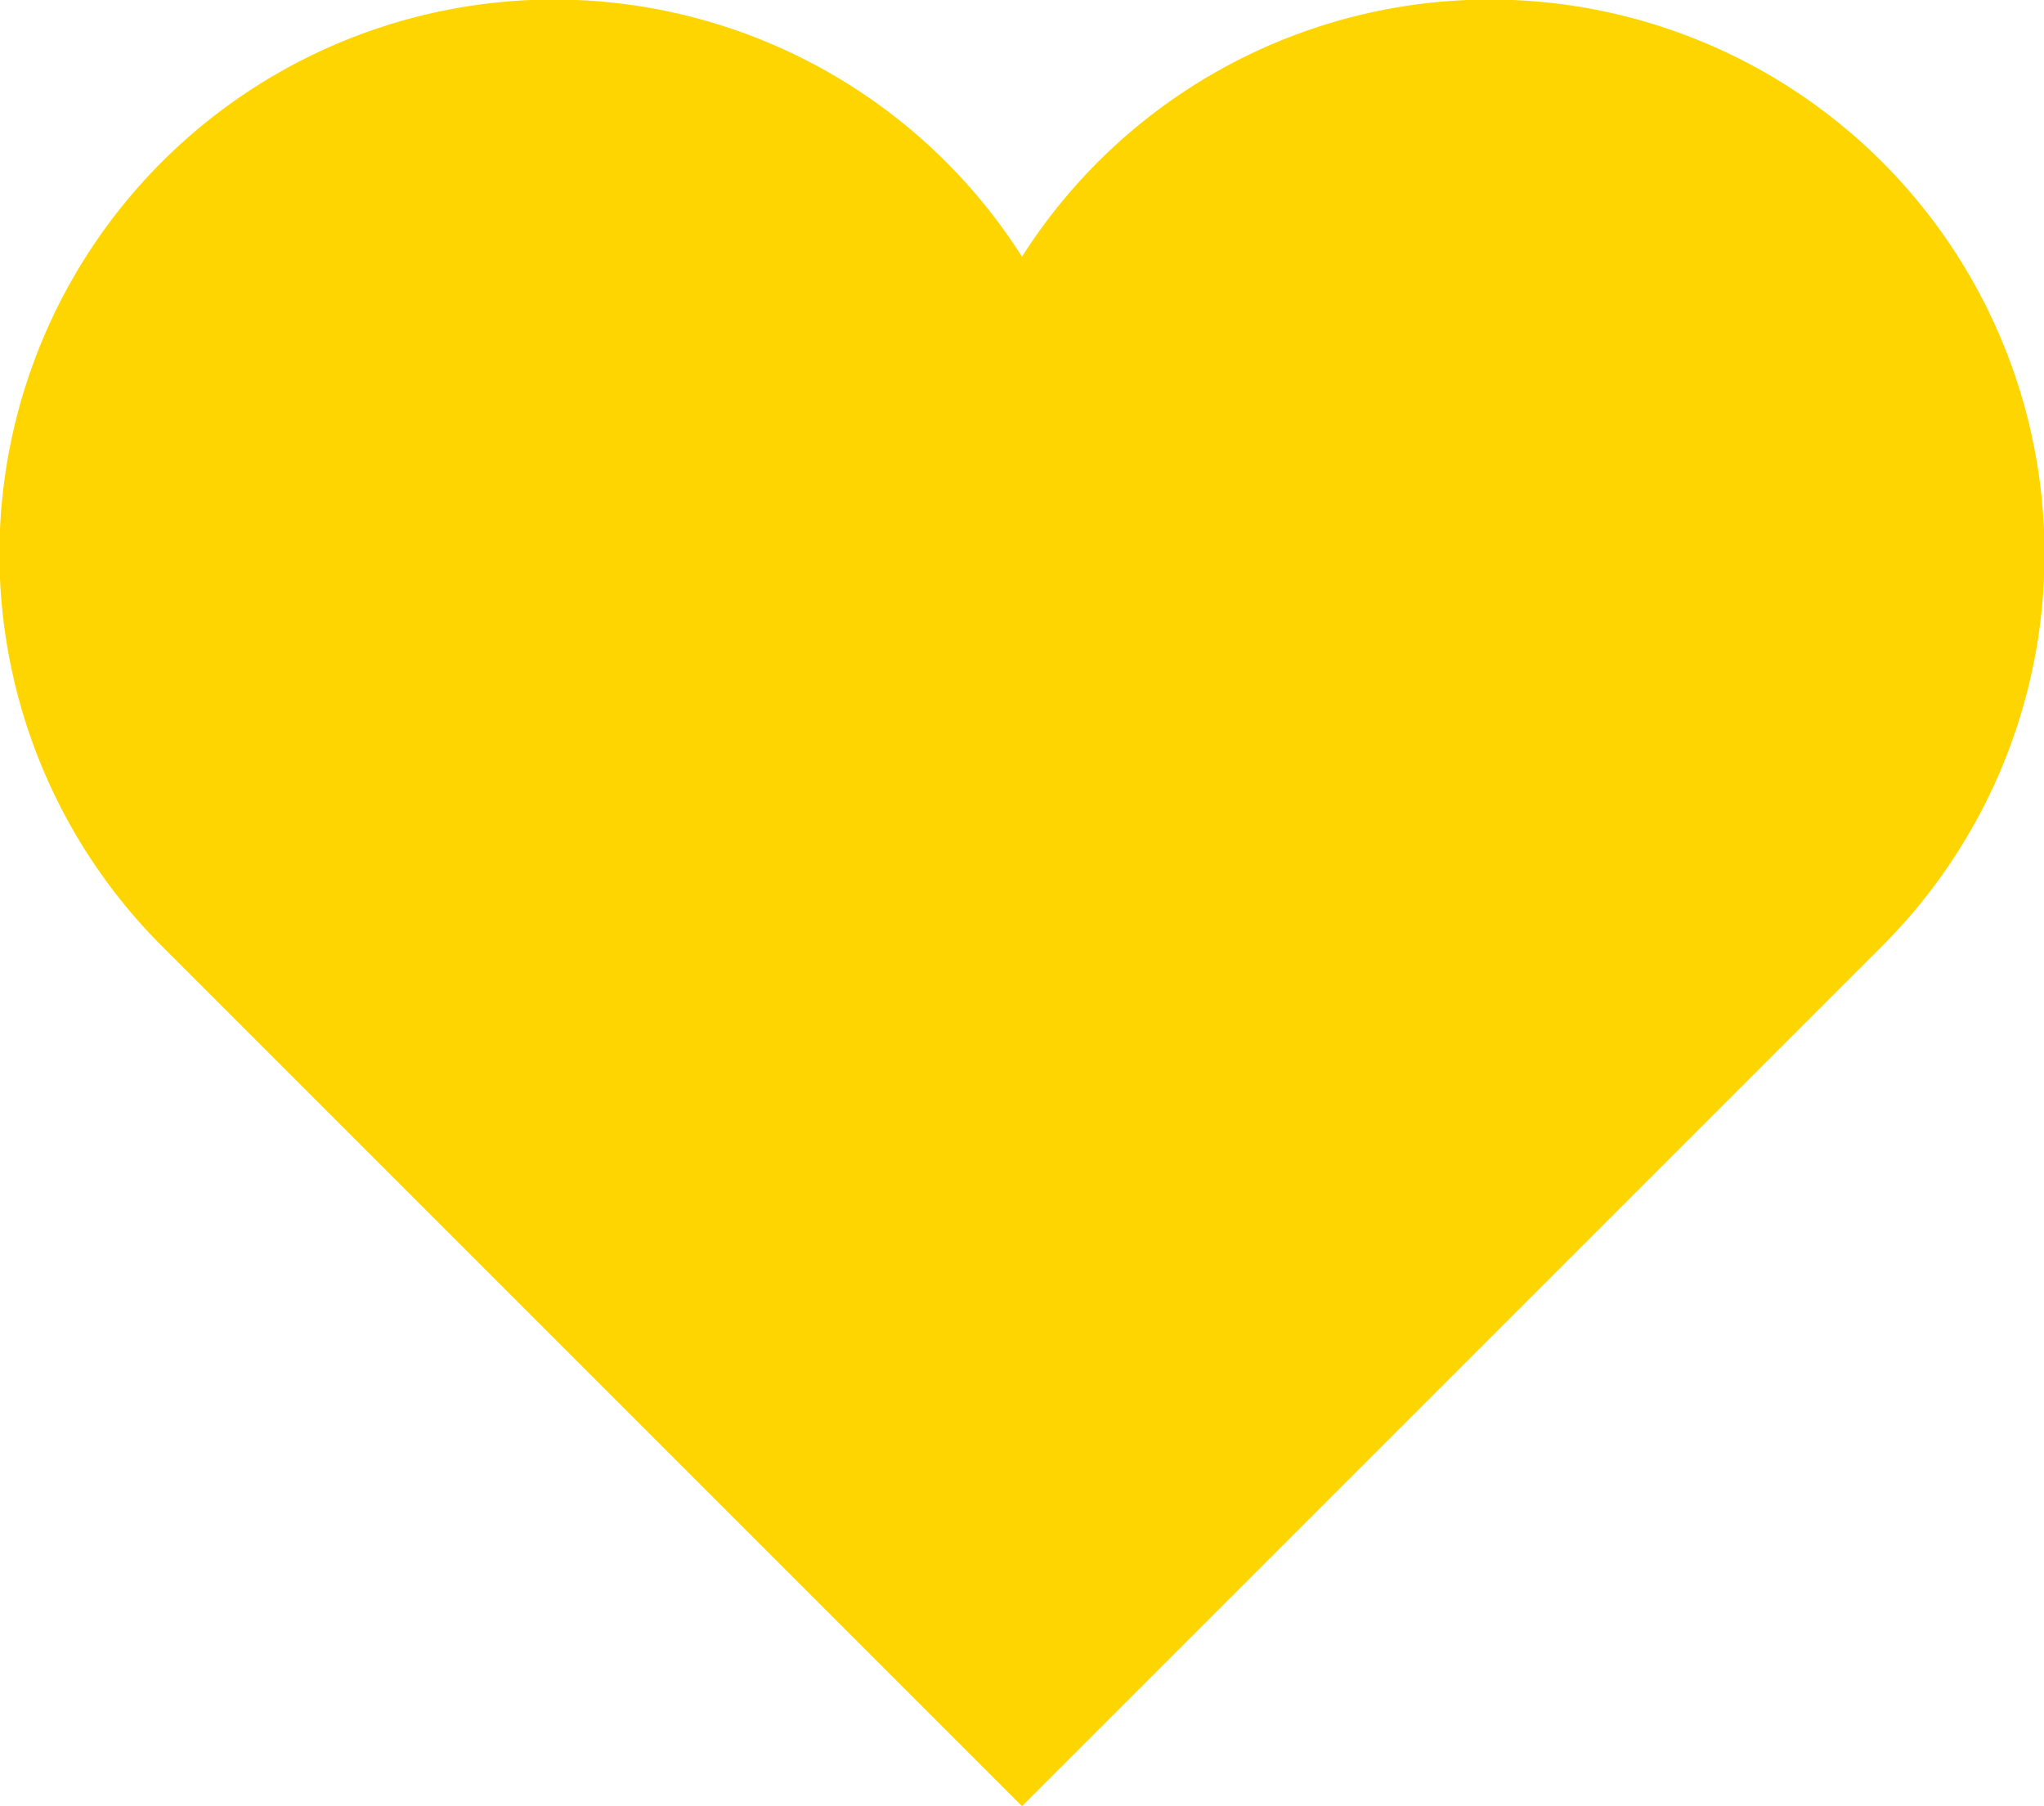 <svg xmlns="http://www.w3.org/2000/svg" width="15.534" height="13.728" viewBox="0 0 15.534 13.728"><path fill="#ffd500" d="m14.299 7.195-6.532 6.532-6.532-6.532a4.214 4.214 0 1 1 6.532-5.244 4.214 4.214 0 1 1 6.532 5.244" data-name="Path 36"/></svg>